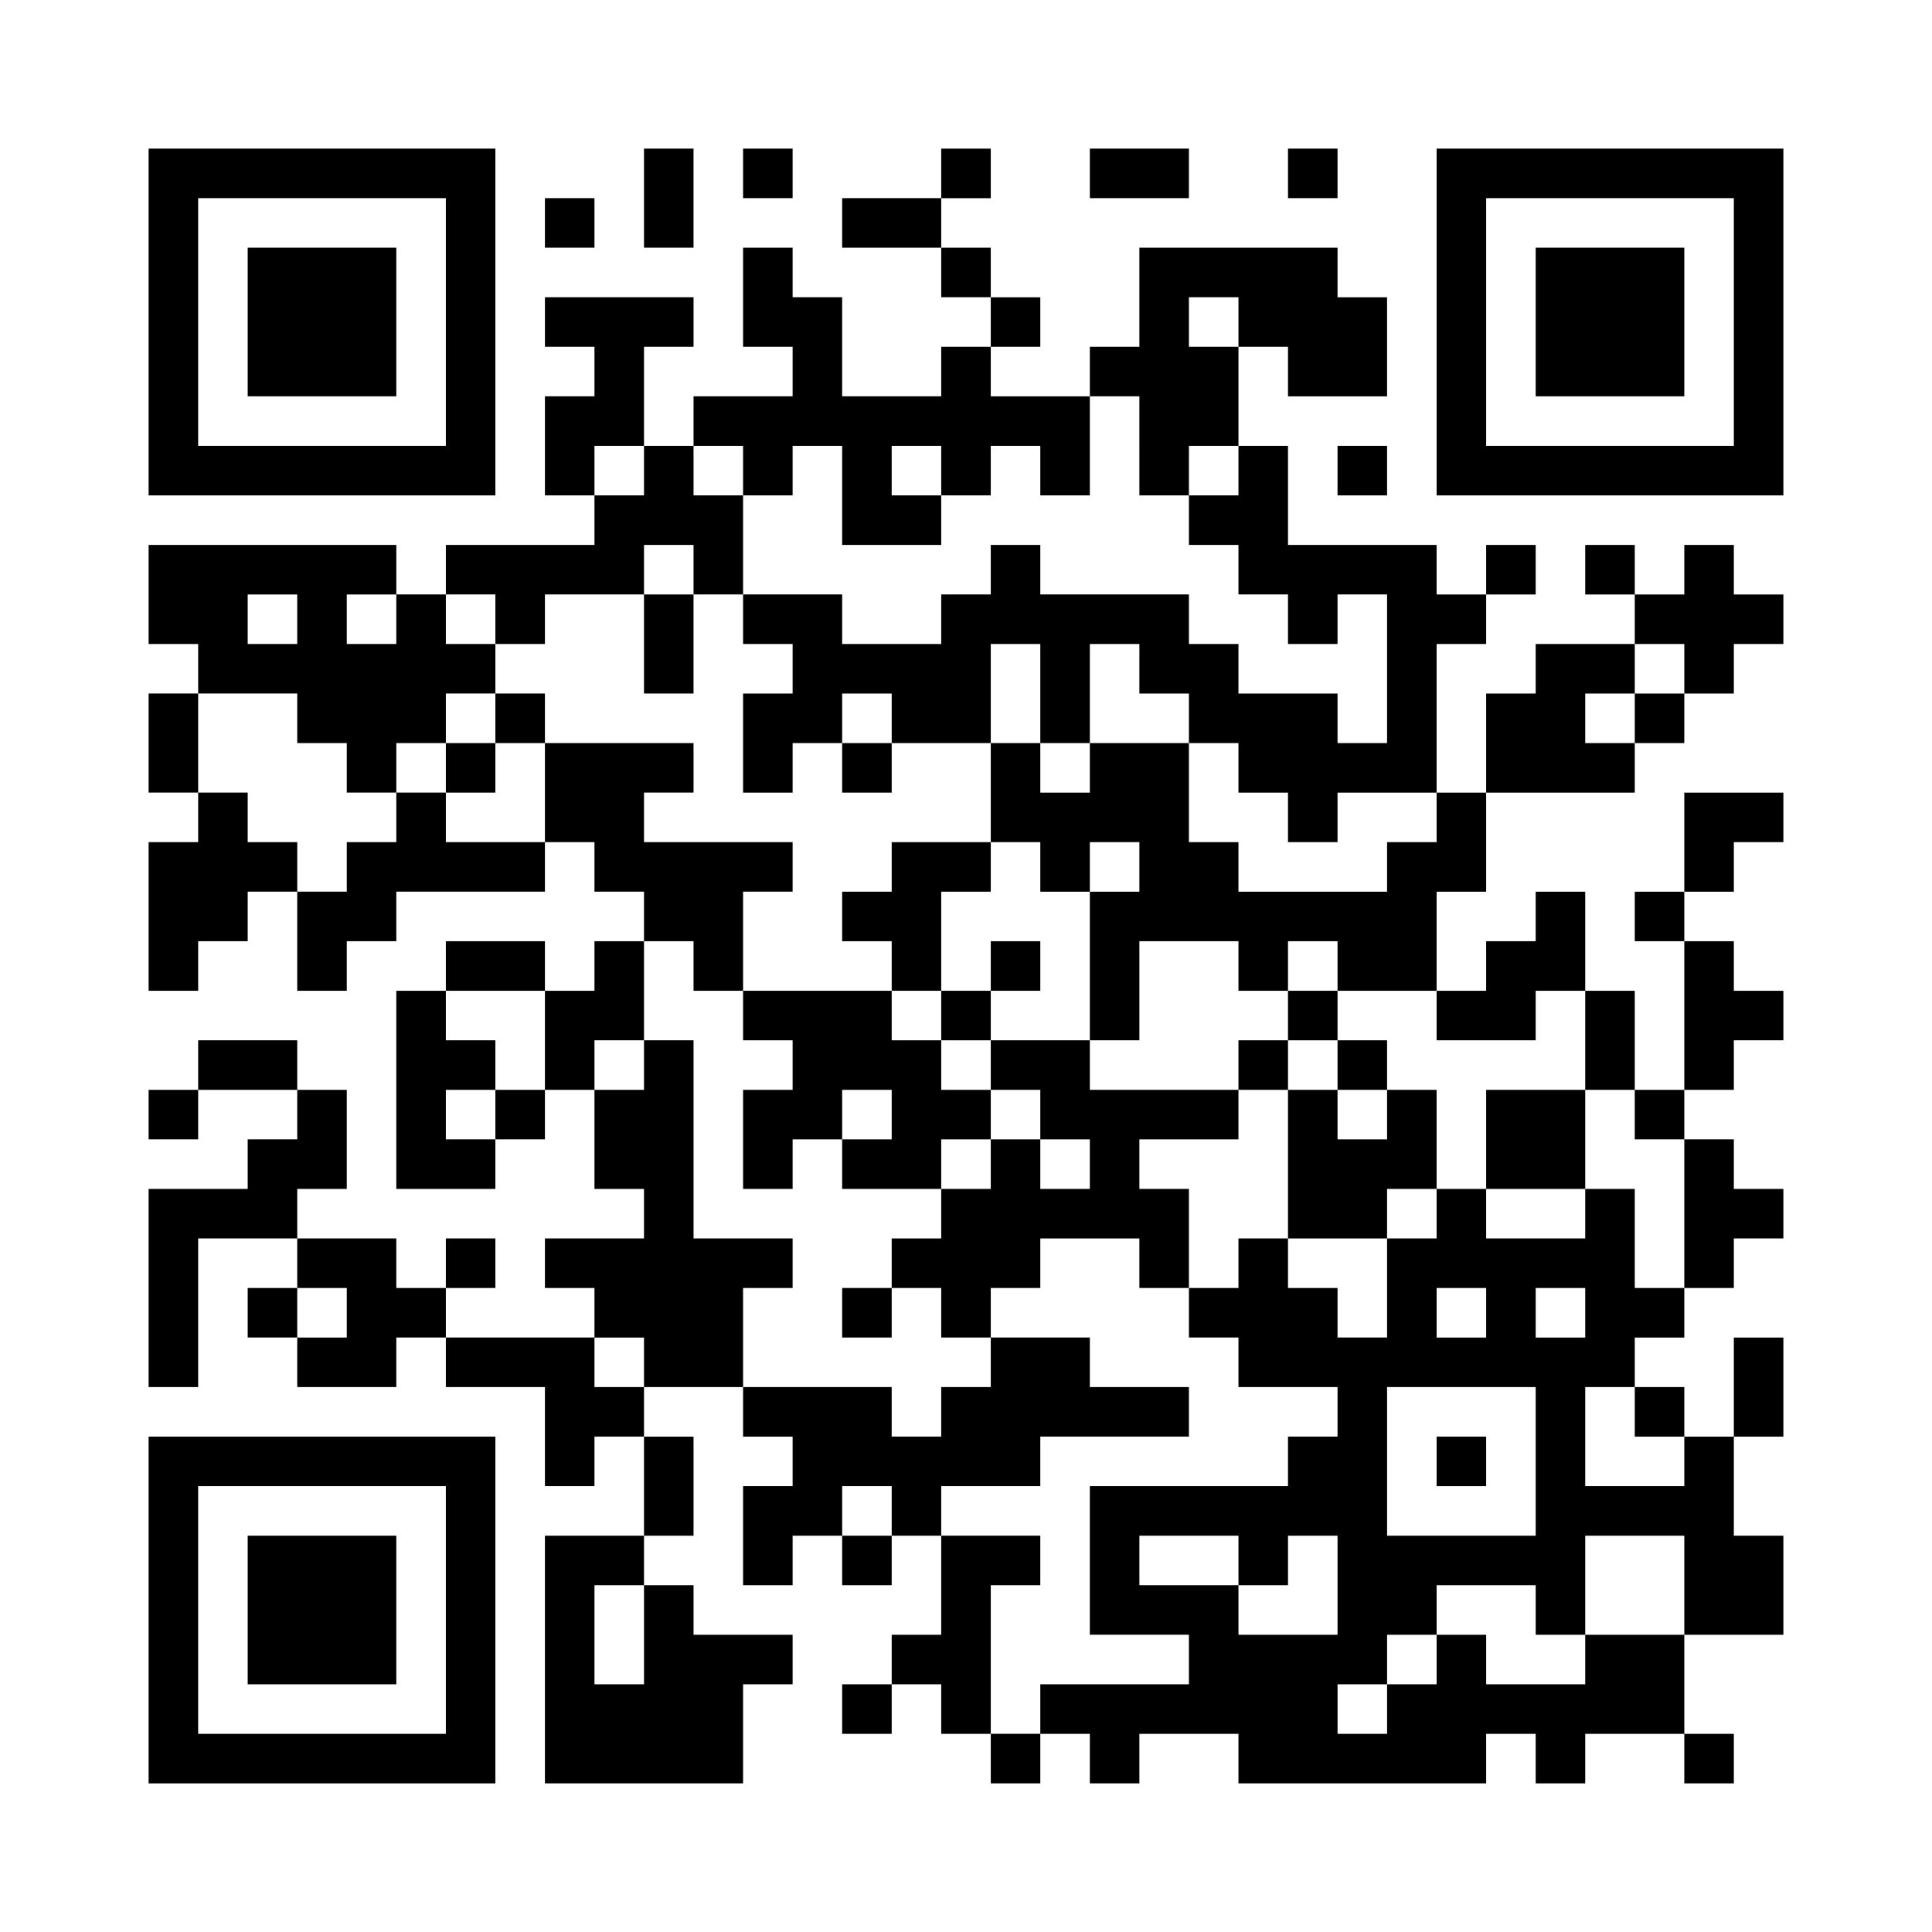 <?xml version="1.0" standalone="no"?>
<!DOCTYPE svg PUBLIC "-//W3C//DTD SVG 20010904//EN"
 "http://www.w3.org/TR/2001/REC-SVG-20010904/DTD/svg10.dtd">
<svg version="1.0" xmlns="http://www.w3.org/2000/svg"
 width="312pt" height="312pt" viewBox="0 0 312 312"
 preserveAspectRatio="xMidYMid meet">
<g><rect x="0" y="0" width="312" height="312" fill="#ffffff" />
<g transform="translate(0,312) scale(0.05,-0.05)"
fill="#000000" stroke="none">
<path d="M480 5200 l0 -560 560 0 560 0 0 560 0 560 -560 0 -560 0 0 -560z
m960 0 l0 -400 -400 0 -400 0 0 400 0 400 400 0 400 0 0 -400z"/>
<path d="M800 5200 l0 -240 240 0 240 0 0 240 0 240 -240 0 -240 0 0 -240z"/>
<path d="M2080 5600 l0 -160 80 0 80 0 0 160 0 160 -80 0 -80 0 0 -160z"/>
<path d="M2400 5680 l0 -80 80 0 80 0 0 80 0 80 -80 0 -80 0 0 -80z"/>
<path d="M3040 5680 l0 -80 -160 0 -160 0 0 -80 0 -80 160 0 160 0 0 -80 0
-80 80 0 80 0 0 -80 0 -80 -80 0 -80 0 0 -80 0 -80 -160 0 -160 0 0 160 0 160
-80 0 -80 0 0 80 0 80 -80 0 -80 0 0 -160 0 -160 80 0 80 0 0 -80 0 -80 -160
0 -160 0 0 -80 0 -80 -80 0 -80 0 0 160 0 160 80 0 80 0 0 80 0 80 -240 0
-240 0 0 -80 0 -80 80 0 80 0 0 -80 0 -80 -80 0 -80 0 0 -160 0 -160 80 0 80
0 0 -80 0 -80 -240 0 -240 0 0 -80 0 -80 -80 0 -80 0 0 80 0 80 -400 0 -400 0
0 -160 0 -160 80 0 80 0 0 -80 0 -80 -80 0 -80 0 0 -160 0 -160 80 0 80 0 0
-80 0 -80 -80 0 -80 0 0 -240 0 -240 80 0 80 0 0 80 0 80 80 0 80 0 0 80 0 80
80 0 80 0 0 -160 0 -160 80 0 80 0 0 80 0 80 80 0 80 0 0 80 0 80 240 0 240 0
0 80 0 80 80 0 80 0 0 -80 0 -80 80 0 80 0 0 -80 0 -80 -80 0 -80 0 0 -80 0
-80 -80 0 -80 0 0 80 0 80 -160 0 -160 0 0 -80 0 -80 -80 0 -80 0 0 -320 0
-320 160 0 160 0 0 80 0 80 80 0 80 0 0 80 0 80 80 0 80 0 0 -160 0 -160 80 0
80 0 0 -80 0 -80 -160 0 -160 0 0 -80 0 -80 80 0 80 0 0 -80 0 -80 -240 0
-240 0 0 80 0 80 80 0 80 0 0 80 0 80 -80 0 -80 0 0 -80 0 -80 -80 0 -80 0 0
80 0 80 -160 0 -160 0 0 80 0 80 80 0 80 0 0 160 0 160 -80 0 -80 0 0 80 0 80
-160 0 -160 0 0 -80 0 -80 -80 0 -80 0 0 -80 0 -80 80 0 80 0 0 80 0 80 160 0
160 0 0 -80 0 -80 -80 0 -80 0 0 -80 0 -80 -160 0 -160 0 0 -320 0 -320 80 0
80 0 0 240 0 240 160 0 160 0 0 -80 0 -80 -80 0 -80 0 0 -80 0 -80 80 0 80 0
0 -80 0 -80 160 0 160 0 0 80 0 80 80 0 80 0 0 -80 0 -80 160 0 160 0 0 -160
0 -160 80 0 80 0 0 80 0 80 80 0 80 0 0 -160 0 -160 -160 0 -160 0 0 -400 0
-400 320 0 320 0 0 160 0 160 80 0 80 0 0 80 0 80 -160 0 -160 0 0 80 0 80
-80 0 -80 0 0 80 0 80 80 0 80 0 0 160 0 160 -80 0 -80 0 0 80 0 80 160 0 160
0 0 -80 0 -80 80 0 80 0 0 -80 0 -80 -80 0 -80 0 0 -160 0 -160 80 0 80 0 0
80 0 80 80 0 80 0 0 -80 0 -80 80 0 80 0 0 80 0 80 80 0 80 0 0 -160 0 -160
-80 0 -80 0 0 -80 0 -80 -80 0 -80 0 0 -80 0 -80 80 0 80 0 0 80 0 80 80 0 80
0 0 -80 0 -80 80 0 80 0 0 -80 0 -80 80 0 80 0 0 80 0 80 80 0 80 0 0 -80 0
-80 80 0 80 0 0 80 0 80 160 0 160 0 0 -80 0 -80 400 0 400 0 0 80 0 80 80 0
80 0 0 -80 0 -80 80 0 80 0 0 80 0 80 160 0 160 0 0 -80 0 -80 80 0 80 0 0 80
0 80 -80 0 -80 0 0 160 0 160 160 0 160 0 0 160 0 160 -80 0 -80 0 0 160 0
160 80 0 80 0 0 160 0 160 -80 0 -80 0 0 -160 0 -160 -80 0 -80 0 0 80 0 80
-80 0 -80 0 0 80 0 80 80 0 80 0 0 80 0 80 80 0 80 0 0 80 0 80 80 0 80 0 0
80 0 80 -80 0 -80 0 0 80 0 80 -80 0 -80 0 0 80 0 80 80 0 80 0 0 80 0 80 80
0 80 0 0 80 0 80 -80 0 -80 0 0 80 0 80 -80 0 -80 0 0 80 0 80 80 0 80 0 0 80
0 80 80 0 80 0 0 80 0 80 -160 0 -160 0 0 -160 0 -160 -80 0 -80 0 0 -80 0
-80 80 0 80 0 0 -240 0 -240 -80 0 -80 0 0 160 0 160 -80 0 -80 0 0 160 0 160
-80 0 -80 0 0 -80 0 -80 -80 0 -80 0 0 -80 0 -80 -80 0 -80 0 0 160 0 160 80
0 80 0 0 160 0 160 240 0 240 0 0 80 0 80 80 0 80 0 0 80 0 80 80 0 80 0 0 80
0 80 80 0 80 0 0 80 0 80 -80 0 -80 0 0 80 0 80 -80 0 -80 0 0 -80 0 -80 -80
0 -80 0 0 80 0 80 -80 0 -80 0 0 -80 0 -80 80 0 80 0 0 -80 0 -80 -160 0 -160
0 0 -80 0 -80 -80 0 -80 0 0 -160 0 -160 -80 0 -80 0 0 240 0 240 80 0 80 0 0
80 0 80 80 0 80 0 0 80 0 80 -80 0 -80 0 0 -80 0 -80 -80 0 -80 0 0 80 0 80
-240 0 -240 0 0 160 0 160 -80 0 -80 0 0 160 0 160 80 0 80 0 0 -80 0 -80 160
0 160 0 0 160 0 160 -80 0 -80 0 0 80 0 80 -320 0 -320 0 0 -160 0 -160 -80 0
-80 0 0 -80 0 -80 -160 0 -160 0 0 80 0 80 80 0 80 0 0 80 0 80 -80 0 -80 0 0
80 0 80 -80 0 -80 0 0 80 0 80 80 0 80 0 0 80 0 80 -80 0 -80 0 0 -80z m960
-480 l0 -80 -80 0 -80 0 0 80 0 80 80 0 80 0 0 -80z m-320 -400 l0 -160 80 0
80 0 0 80 0 80 80 0 80 0 0 -80 0 -80 -80 0 -80 0 0 -80 0 -80 80 0 80 0 0
-80 0 -80 80 0 80 0 0 -80 0 -80 80 0 80 0 0 80 0 80 80 0 80 0 0 -240 0 -240
-80 0 -80 0 0 80 0 80 -160 0 -160 0 0 80 0 80 -80 0 -80 0 0 80 0 80 -240 0
-240 0 0 80 0 80 -80 0 -80 0 0 -80 0 -80 -80 0 -80 0 0 -80 0 -80 -160 0
-160 0 0 80 0 80 -160 0 -160 0 0 -80 0 -80 80 0 80 0 0 -80 0 -80 -80 0 -80
0 0 -160 0 -160 80 0 80 0 0 80 0 80 80 0 80 0 0 80 0 80 80 0 80 0 0 -80 0
-80 160 0 160 0 0 160 0 160 80 0 80 0 0 -160 0 -160 80 0 80 0 0 160 0 160
80 0 80 0 0 -80 0 -80 80 0 80 0 0 -80 0 -80 80 0 80 0 0 -80 0 -80 80 0 80 0
0 -80 0 -80 80 0 80 0 0 80 0 80 160 0 160 0 0 -80 0 -80 -80 0 -80 0 0 -80 0
-80 -240 0 -240 0 0 80 0 80 -80 0 -80 0 0 160 0 160 -160 0 -160 0 0 -80 0
-80 -80 0 -80 0 0 80 0 80 -80 0 -80 0 0 -160 0 -160 80 0 80 0 0 -80 0 -80
80 0 80 0 0 80 0 80 80 0 80 0 0 -80 0 -80 -80 0 -80 0 0 -240 0 -240 80 0 80
0 0 160 0 160 160 0 160 0 0 -80 0 -80 80 0 80 0 0 80 0 80 80 0 80 0 0 -80 0
-80 160 0 160 0 0 -80 0 -80 160 0 160 0 0 80 0 80 80 0 80 0 0 -160 0 -160
80 0 80 0 0 -80 0 -80 80 0 80 0 0 -240 0 -240 -80 0 -80 0 0 160 0 160 -80 0
-80 0 0 -80 0 -80 -160 0 -160 0 0 80 0 80 -80 0 -80 0 0 -80 0 -80 -80 0 -80
0 0 -160 0 -160 -80 0 -80 0 0 80 0 80 -80 0 -80 0 0 80 0 80 -80 0 -80 0 0
-80 0 -80 -80 0 -80 0 0 -80 0 -80 80 0 80 0 0 -80 0 -80 160 0 160 0 0 -80 0
-80 -80 0 -80 0 0 -80 0 -80 -320 0 -320 0 0 -240 0 -240 160 0 160 0 0 -80 0
-80 -240 0 -240 0 0 -80 0 -80 -80 0 -80 0 0 240 0 240 80 0 80 0 0 80 0 80
-160 0 -160 0 0 80 0 80 160 0 160 0 0 80 0 80 240 0 240 0 0 80 0 80 -160 0
-160 0 0 80 0 80 -160 0 -160 0 0 -80 0 -80 -80 0 -80 0 0 -80 0 -80 -80 0
-80 0 0 80 0 80 -240 0 -240 0 0 160 0 160 80 0 80 0 0 80 0 80 -160 0 -160 0
0 320 0 320 -80 0 -80 0 0 -80 0 -80 -80 0 -80 0 0 80 0 80 80 0 80 0 0 160 0
160 80 0 80 0 0 -80 0 -80 80 0 80 0 0 160 0 160 80 0 80 0 0 80 0 80 -240 0
-240 0 0 80 0 80 80 0 80 0 0 80 0 80 -240 0 -240 0 0 -160 0 -160 -160 0
-160 0 0 80 0 80 -80 0 -80 0 0 -80 0 -80 -80 0 -80 0 0 -80 0 -80 -80 0 -80
0 0 80 0 80 -80 0 -80 0 0 80 0 80 -80 0 -80 0 0 160 0 160 160 0 160 0 0 -80
0 -80 80 0 80 0 0 -80 0 -80 80 0 80 0 0 80 0 80 80 0 80 0 0 80 0 80 80 0 80
0 0 80 0 80 -80 0 -80 0 0 80 0 80 80 0 80 0 0 -80 0 -80 80 0 80 0 0 80 0 80
160 0 160 0 0 80 0 80 80 0 80 0 0 -80 0 -80 80 0 80 0 0 160 0 160 -80 0 -80
0 0 80 0 80 80 0 80 0 0 -80 0 -80 80 0 80 0 0 80 0 80 80 0 80 0 0 -160 0
-160 160 0 160 0 0 80 0 80 -80 0 -80 0 0 80 0 80 80 0 80 0 0 -80 0 -80 80 0
80 0 0 80 0 80 80 0 80 0 0 -80 0 -80 80 0 80 0 0 160 0 160 80 0 80 0 0 -160z
m-1600 -80 l0 -80 -80 0 -80 0 0 80 0 80 80 0 80 0 0 -80z m-1120 -480 l0 -80
-80 0 -80 0 0 80 0 80 80 0 80 0 0 -80z m320 0 l0 -80 -80 0 -80 0 0 80 0 80
80 0 80 0 0 -80z m4160 -160 l0 -80 -80 0 -80 0 0 -80 0 -80 -80 0 -80 0 0 80
0 80 80 0 80 0 0 80 0 80 80 0 80 0 0 -80z m-3680 -1200 l0 -160 -80 0 -80 0
0 -80 0 -80 -80 0 -80 0 0 80 0 80 80 0 80 0 0 80 0 80 -80 0 -80 0 0 80 0 80
160 0 160 0 0 -160z m-640 -880 l0 -80 -80 0 -80 0 0 80 0 80 80 0 80 0 0 -80z
m3680 0 l0 -80 -80 0 -80 0 0 80 0 80 80 0 80 0 0 -80z m320 0 l0 -80 -80 0
-80 0 0 80 0 80 80 0 80 0 0 -80z m-3040 -160 l0 -80 -80 0 -80 0 0 80 0 80
80 0 80 0 0 -80z m2880 -320 l0 -240 -240 0 -240 0 0 240 0 240 240 0 240 0 0
-240z m320 160 l0 -80 80 0 80 0 0 -80 0 -80 -160 0 -160 0 0 160 0 160 80 0
80 0 0 -80z m-2400 -320 l0 -80 -80 0 -80 0 0 80 0 80 80 0 80 0 0 -80z m1120
-160 l0 -80 80 0 80 0 0 80 0 80 80 0 80 0 0 -160 0 -160 -160 0 -160 0 0 80
0 80 -160 0 -160 0 0 80 0 80 160 0 160 0 0 -80z m1440 -80 l0 -160 -160 0
-160 0 0 -80 0 -80 -160 0 -160 0 0 80 0 80 -80 0 -80 0 0 -80 0 -80 -80 0
-80 0 0 -80 0 -80 -80 0 -80 0 0 80 0 80 80 0 80 0 0 80 0 80 80 0 80 0 0 80
0 80 160 0 160 0 0 -80 0 -80 80 0 80 0 0 160 0 160 160 0 160 0 0 -160z
m-3360 -160 l0 -160 -80 0 -80 0 0 160 0 160 80 0 80 0 0 -160z"/>
<path d="M2080 4160 l0 -160 80 0 80 0 0 160 0 160 -80 0 -80 0 0 -160z"/>
<path d="M1600 3920 l0 -80 -80 0 -80 0 0 -80 0 -80 80 0 80 0 0 80 0 80 80 0
80 0 0 80 0 80 -80 0 -80 0 0 -80z"/>
<path d="M2720 3760 l0 -80 80 0 80 0 0 80 0 80 -80 0 -80 0 0 -80z"/>
<path d="M2880 3440 l0 -80 -80 0 -80 0 0 -80 0 -80 80 0 80 0 0 -80 0 -80
-240 0 -240 0 0 -80 0 -80 80 0 80 0 0 -80 0 -80 -80 0 -80 0 0 -160 0 -160
80 0 80 0 0 80 0 80 80 0 80 0 0 -80 0 -80 160 0 160 0 0 -80 0 -80 -80 0 -80
0 0 -80 0 -80 -80 0 -80 0 0 -80 0 -80 80 0 80 0 0 80 0 80 80 0 80 0 0 -80 0
-80 80 0 80 0 0 80 0 80 80 0 80 0 0 80 0 80 160 0 160 0 0 -80 0 -80 80 0 80
0 0 160 0 160 -80 0 -80 0 0 80 0 80 160 0 160 0 0 80 0 80 80 0 80 0 0 -240
0 -240 160 0 160 0 0 80 0 80 80 0 80 0 0 160 0 160 -80 0 -80 0 0 80 0 80
-80 0 -80 0 0 80 0 80 -80 0 -80 0 0 -80 0 -80 -80 0 -80 0 0 -80 0 -80 -240
0 -240 0 0 80 0 80 -160 0 -160 0 0 80 0 80 80 0 80 0 0 80 0 80 -80 0 -80 0
0 -80 0 -80 -80 0 -80 0 0 160 0 160 80 0 80 0 0 80 0 80 -160 0 -160 0 0 -80z
m160 -480 l0 -80 80 0 80 0 0 -80 0 -80 80 0 80 0 0 -80 0 -80 80 0 80 0 0
-80 0 -80 -80 0 -80 0 0 80 0 80 -80 0 -80 0 0 -80 0 -80 -80 0 -80 0 0 80 0
80 80 0 80 0 0 80 0 80 -80 0 -80 0 0 80 0 80 -80 0 -80 0 0 80 0 80 80 0 80
0 0 -80z m1280 -160 l0 -80 80 0 80 0 0 -80 0 -80 -80 0 -80 0 0 80 0 80 -80
0 -80 0 0 80 0 80 80 0 80 0 0 -80z m-1440 -160 l0 -80 -80 0 -80 0 0 80 0 80
80 0 80 0 0 -80z"/>
<path d="M4800 2560 l0 -160 160 0 160 0 0 160 0 160 -160 0 -160 0 0 -160z"/>
<path d="M4640 1520 l0 -80 80 0 80 0 0 80 0 80 -80 0 -80 0 0 -80z"/>
<path d="M3520 5680 l0 -80 160 0 160 0 0 80 0 80 -160 0 -160 0 0 -80z"/>
<path d="M4160 5680 l0 -80 80 0 80 0 0 80 0 80 -80 0 -80 0 0 -80z"/>
<path d="M4640 5200 l0 -560 560 0 560 0 0 560 0 560 -560 0 -560 0 0 -560z
m960 0 l0 -400 -400 0 -400 0 0 400 0 400 400 0 400 0 0 -400z"/>
<path d="M4960 5200 l0 -240 240 0 240 0 0 240 0 240 -240 0 -240 0 0 -240z"/>
<path d="M1760 5520 l0 -80 80 0 80 0 0 80 0 80 -80 0 -80 0 0 -80z"/>
<path d="M4320 4720 l0 -80 80 0 80 0 0 80 0 80 -80 0 -80 0 0 -80z"/>
<path d="M480 1040 l0 -560 560 0 560 0 0 560 0 560 -560 0 -560 0 0 -560z
m960 0 l0 -400 -400 0 -400 0 0 400 0 400 400 0 400 0 0 -400z"/>
<path d="M800 1040 l0 -240 240 0 240 0 0 240 0 240 -240 0 -240 0 0 -240z"/>
</g>
</g></svg>
